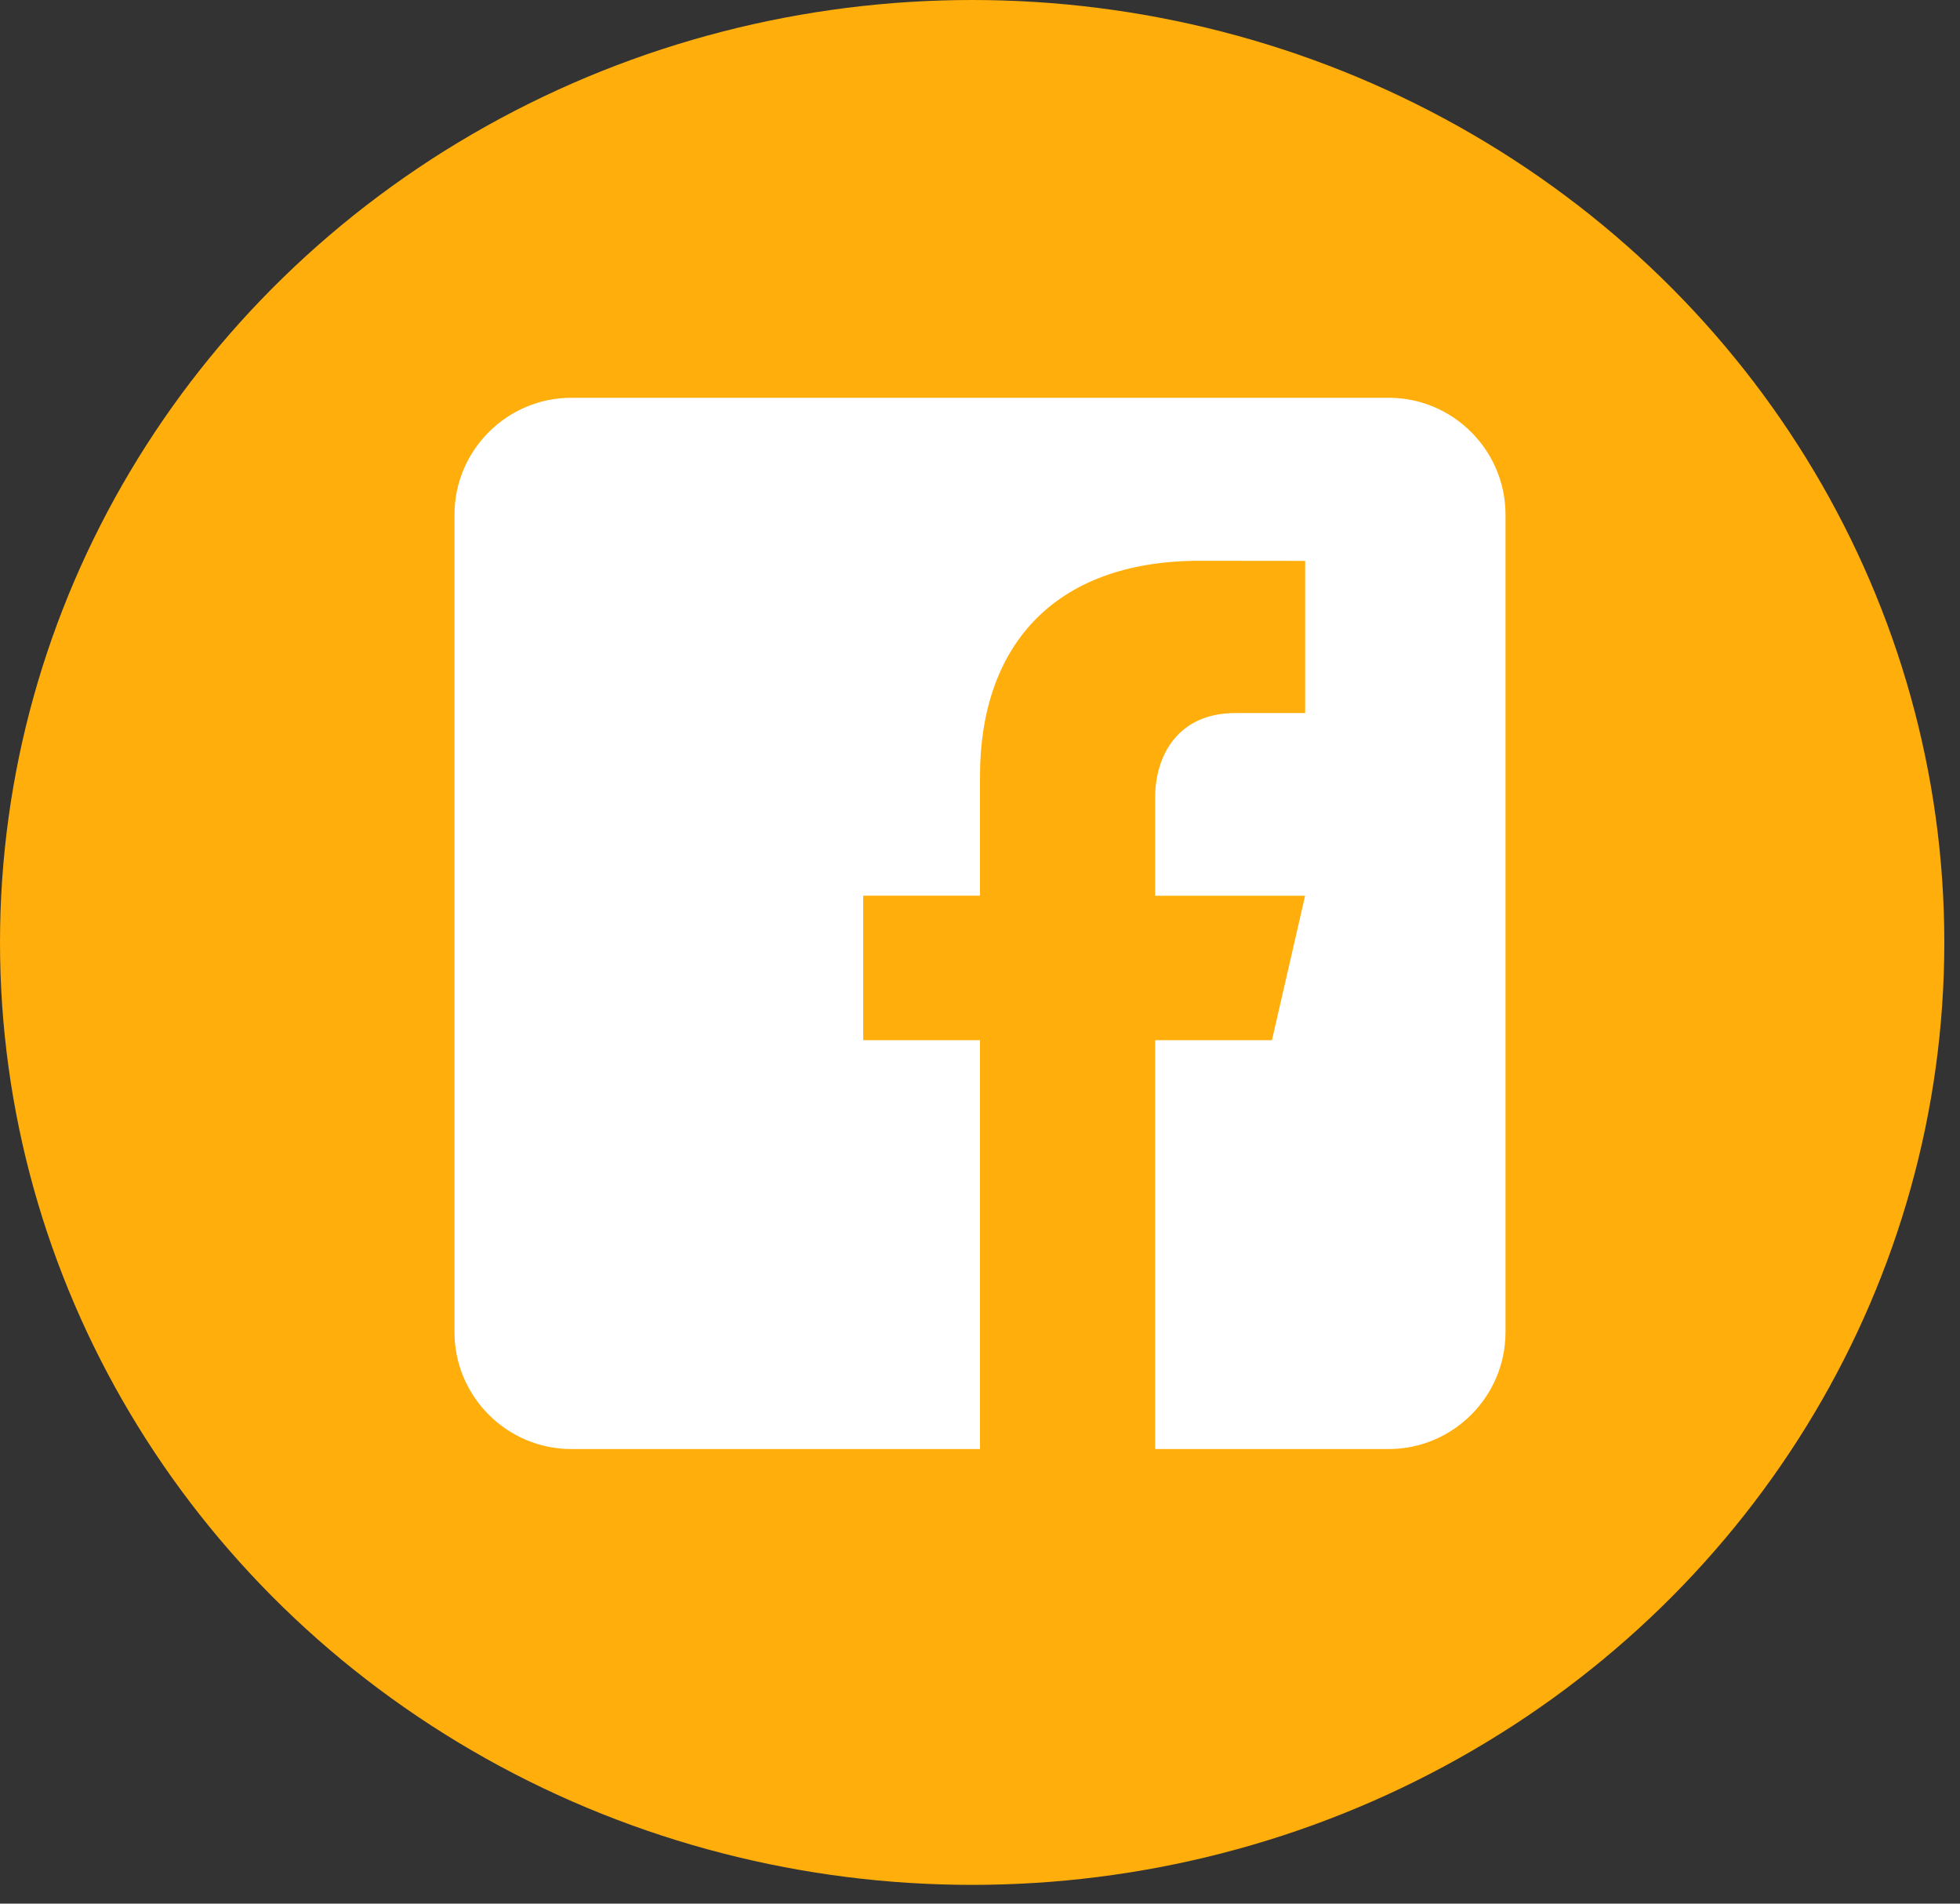 <svg width="69" height="67" viewBox="0 0 69 67" fill="none" xmlns="http://www.w3.org/2000/svg">
<rect x="0" y="0" width="69" height="67" fill="#333333" stroke="none"/>
<ellipse cx="34.224" cy="33.17" rx="34.224" ry="33.17" fill="#FFAE0B"/>
<path d="M48.889 14H20.111C17.85 14 16 15.85 16 18.111V46.889C16 49.152 17.85 51 20.111 51H34.5V36.611H30.389V31.524H34.5V27.31C34.5 22.861 36.991 19.737 42.241 19.737L45.947 19.741V25.096H43.487C41.444 25.096 40.667 26.629 40.667 28.052V31.526H45.945L44.778 36.611H40.667V51H48.889C51.15 51 53 49.152 53 46.889V18.111C53 15.85 51.15 14 48.889 14Z" fill="white"/>
</svg>
